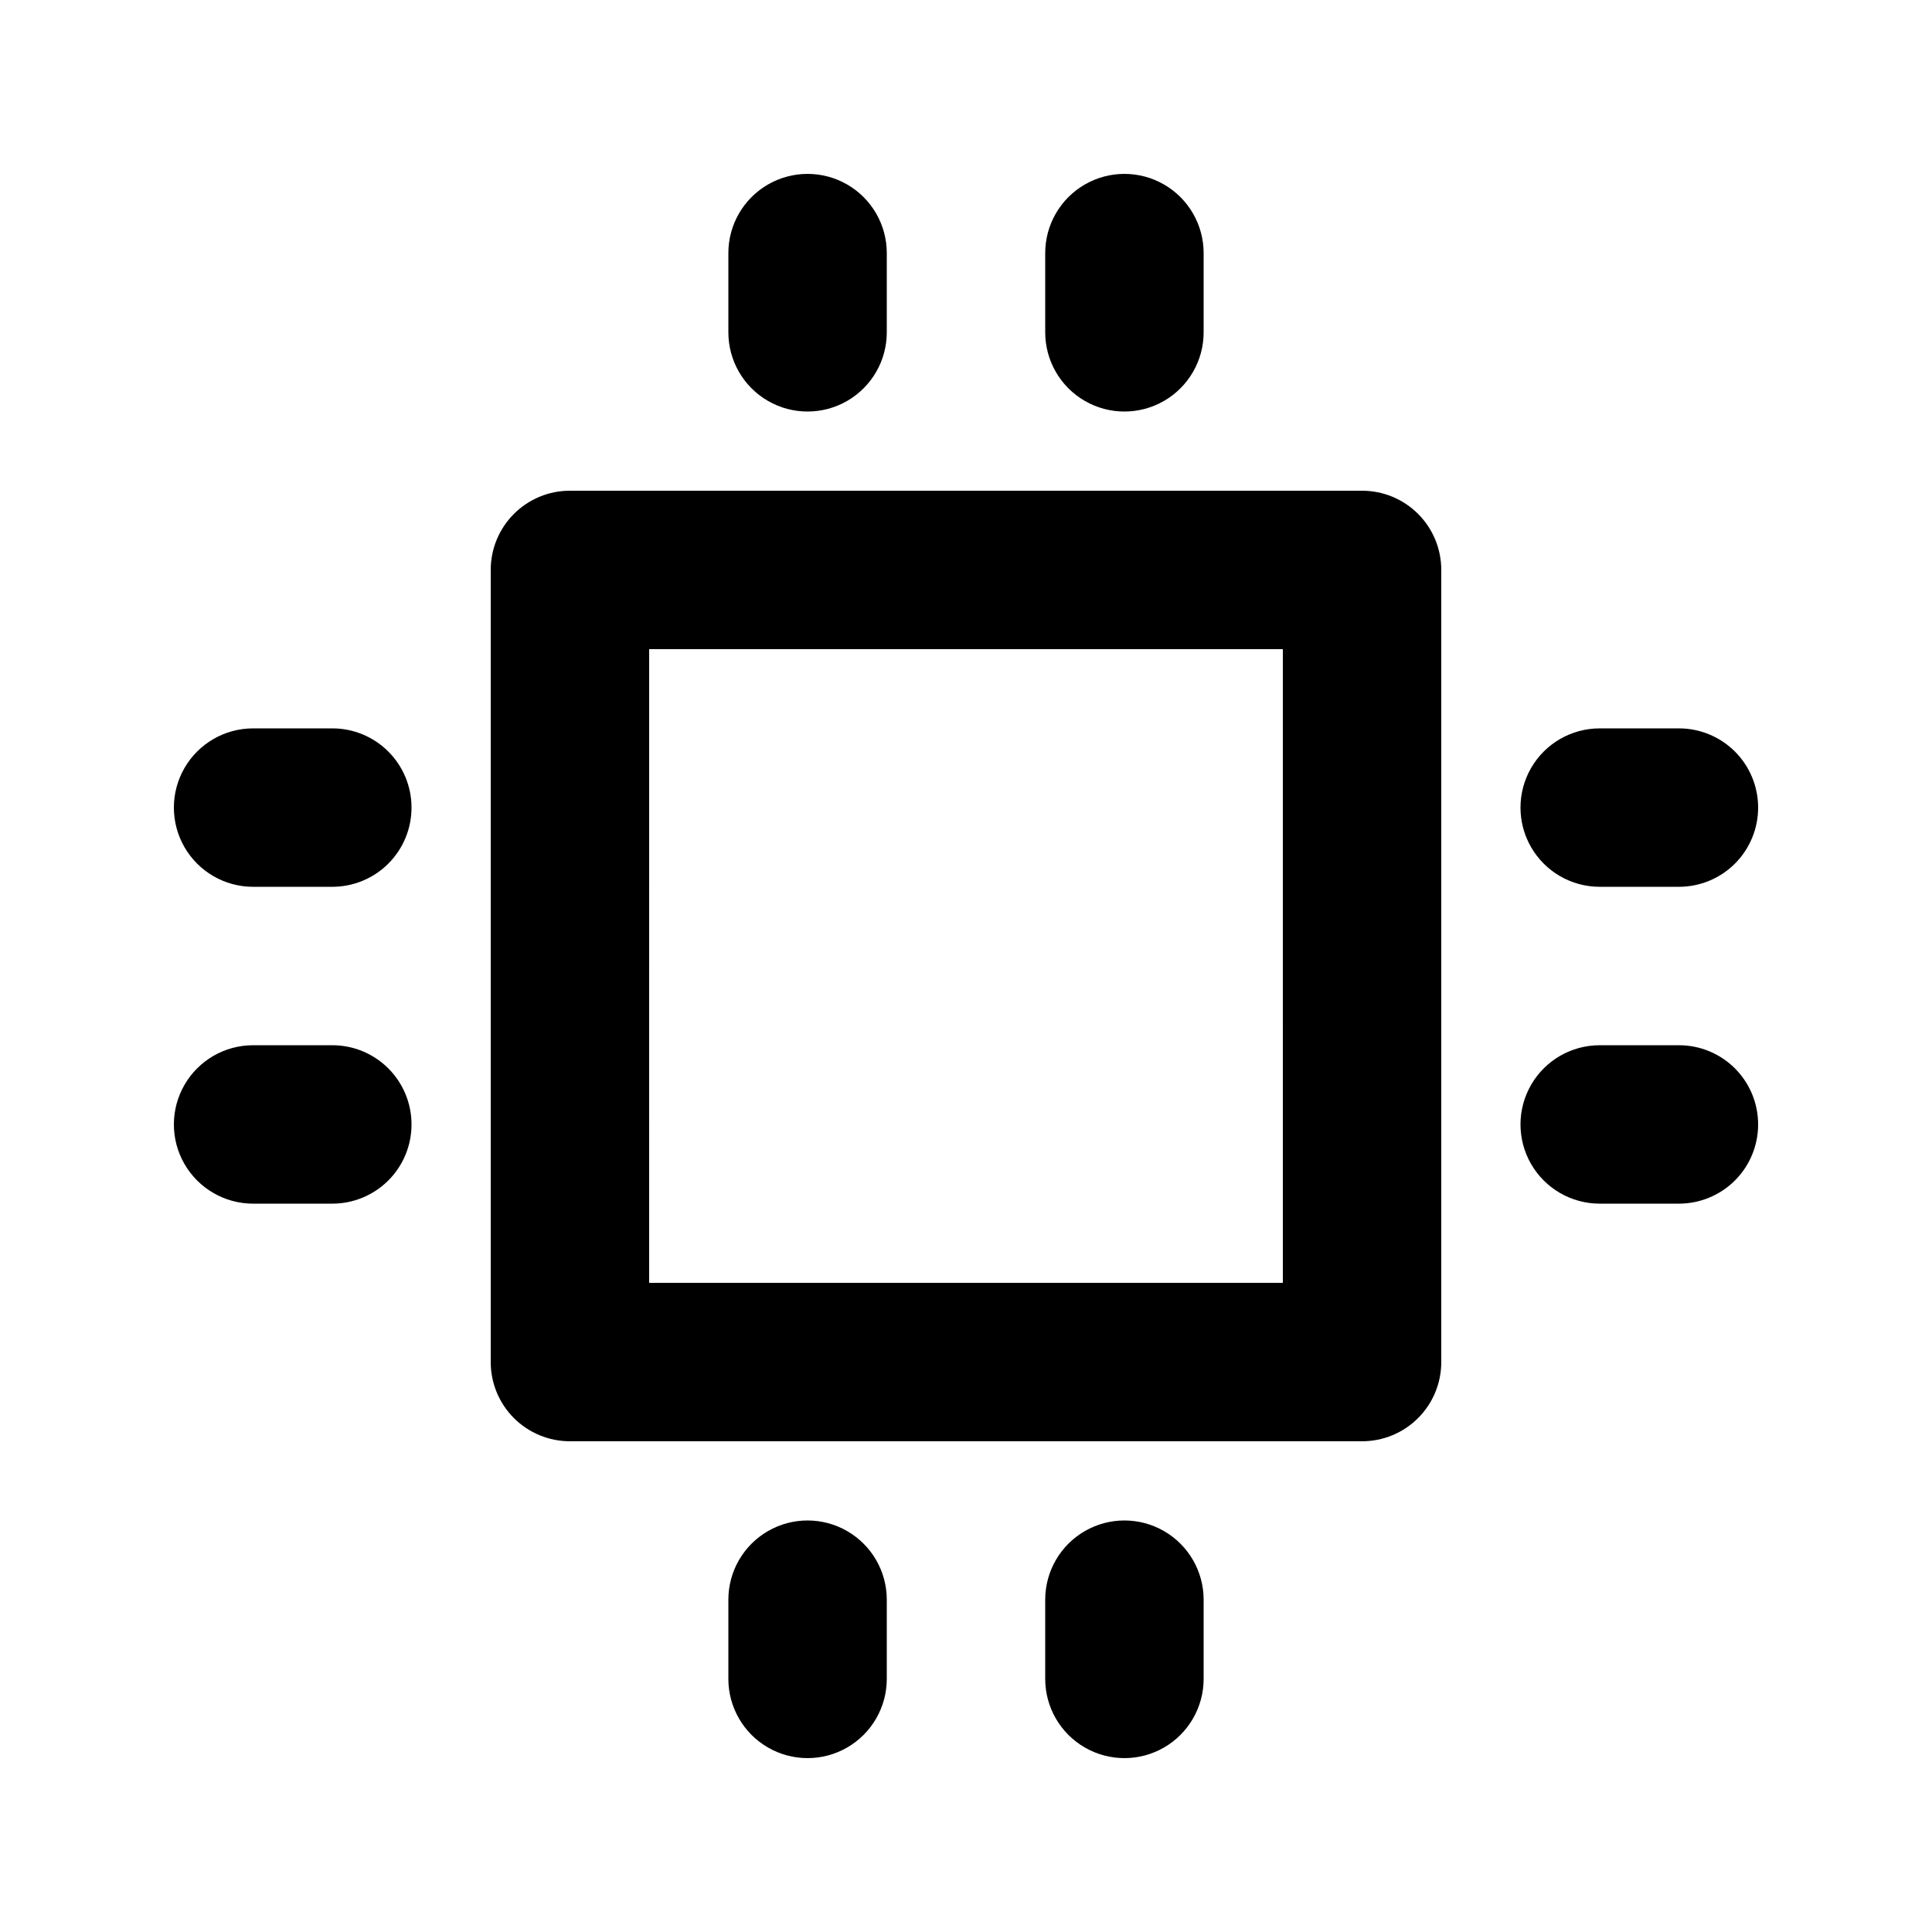 <?xml version="1.0" encoding="UTF-8"?>
<!-- Uploaded to: SVG Find, www.svgrepo.com, Generator: SVG Find Mixer Tools -->
<svg fill="#000000" width="800px" height="800px" version="1.1" viewBox="144 144 512 512" xmlns="http://www.w3.org/2000/svg">
 <path d="m504.96 525.95h-209.92c-5.57 0.004-10.91-2.207-14.848-6.144s-6.148-9.277-6.144-14.848v-209.92c-0.004-5.57 2.207-10.91 6.144-14.848s9.277-6.148 14.848-6.144h209.92c5.57-0.004 10.91 2.207 14.848 6.144s6.148 9.277 6.144 14.848v209.92c0.004 5.57-2.207 10.91-6.144 14.848s-9.277 6.148-14.848 6.144zm-188.93-41.984h167.94l-0.004-167.93h-167.93zm62.977-251.9v-20.992c0-7.5-4.004-14.43-10.496-18.18-6.496-3.75-14.5-3.75-20.992 0-6.496 3.75-10.496 10.68-10.496 18.18v20.992c0 7.5 4 14.43 10.496 18.18 6.492 3.75 14.496 3.75 20.992 0 6.492-3.75 10.496-10.68 10.496-18.18zm83.969 0v-20.992c0-7.5-4.004-14.43-10.496-18.18-6.496-3.75-14.5-3.75-20.992 0-6.496 3.75-10.496 10.68-10.496 18.18v20.992c0 7.5 4 14.43 10.496 18.18 6.492 3.75 14.496 3.75 20.992 0 6.492-3.75 10.496-10.68 10.496-18.18zm-83.969 356.86v-20.992c0-7.5-4.004-14.43-10.496-18.18-6.496-3.75-14.5-3.75-20.992 0-6.496 3.75-10.496 10.68-10.496 18.18v20.992c0 7.5 4 14.43 10.496 18.18 6.492 3.75 14.496 3.75 20.992 0 6.492-3.75 10.496-10.68 10.496-18.18zm83.969 0v-20.992c0-7.5-4.004-14.43-10.496-18.18-6.496-3.75-14.5-3.75-20.992 0-6.496 3.75-10.496 10.68-10.496 18.18v20.992c0 7.5 4 14.43 10.496 18.18 6.492 3.75 14.496 3.75 20.992 0 6.492-3.75 10.496-10.68 10.496-18.18zm146.95-230.91-0.004 0.004c0.004-5.57-2.207-10.91-6.144-14.848s-9.277-6.148-14.848-6.144h-20.992c-7.5 0-14.43 4-18.18 10.496-3.75 6.492-3.75 14.496 0 20.992 3.75 6.492 10.68 10.496 18.18 10.496h20.992c5.57 0 10.91-2.207 14.848-6.144s6.148-9.281 6.144-14.848zm0 83.969-0.004 0.004c0.004-5.57-2.207-10.91-6.144-14.848s-9.277-6.148-14.848-6.144h-20.992c-7.5 0-14.43 4-18.18 10.496-3.75 6.492-3.75 14.496 0 20.992 3.75 6.492 10.68 10.496 18.18 10.496h20.992c5.57 0 10.91-2.211 14.848-6.148s6.148-9.277 6.144-14.844zm-356.87-83.965c0.004-5.57-2.207-10.91-6.144-14.848s-9.281-6.148-14.848-6.144h-20.992c-7.5 0-14.43 4-18.18 10.496-3.75 6.492-3.75 14.496 0 20.992 3.75 6.492 10.68 10.496 18.18 10.496h20.992c5.566 0 10.91-2.207 14.848-6.144s6.148-9.281 6.144-14.848zm0 83.969c0.004-5.57-2.207-10.91-6.144-14.848s-9.281-6.148-14.848-6.144h-20.992c-7.5 0-14.43 4-18.18 10.496-3.75 6.492-3.75 14.496 0 20.992 3.75 6.492 10.68 10.496 18.18 10.496h20.992c5.566 0 10.91-2.211 14.848-6.148s6.148-9.277 6.144-14.844z"/>
</svg>